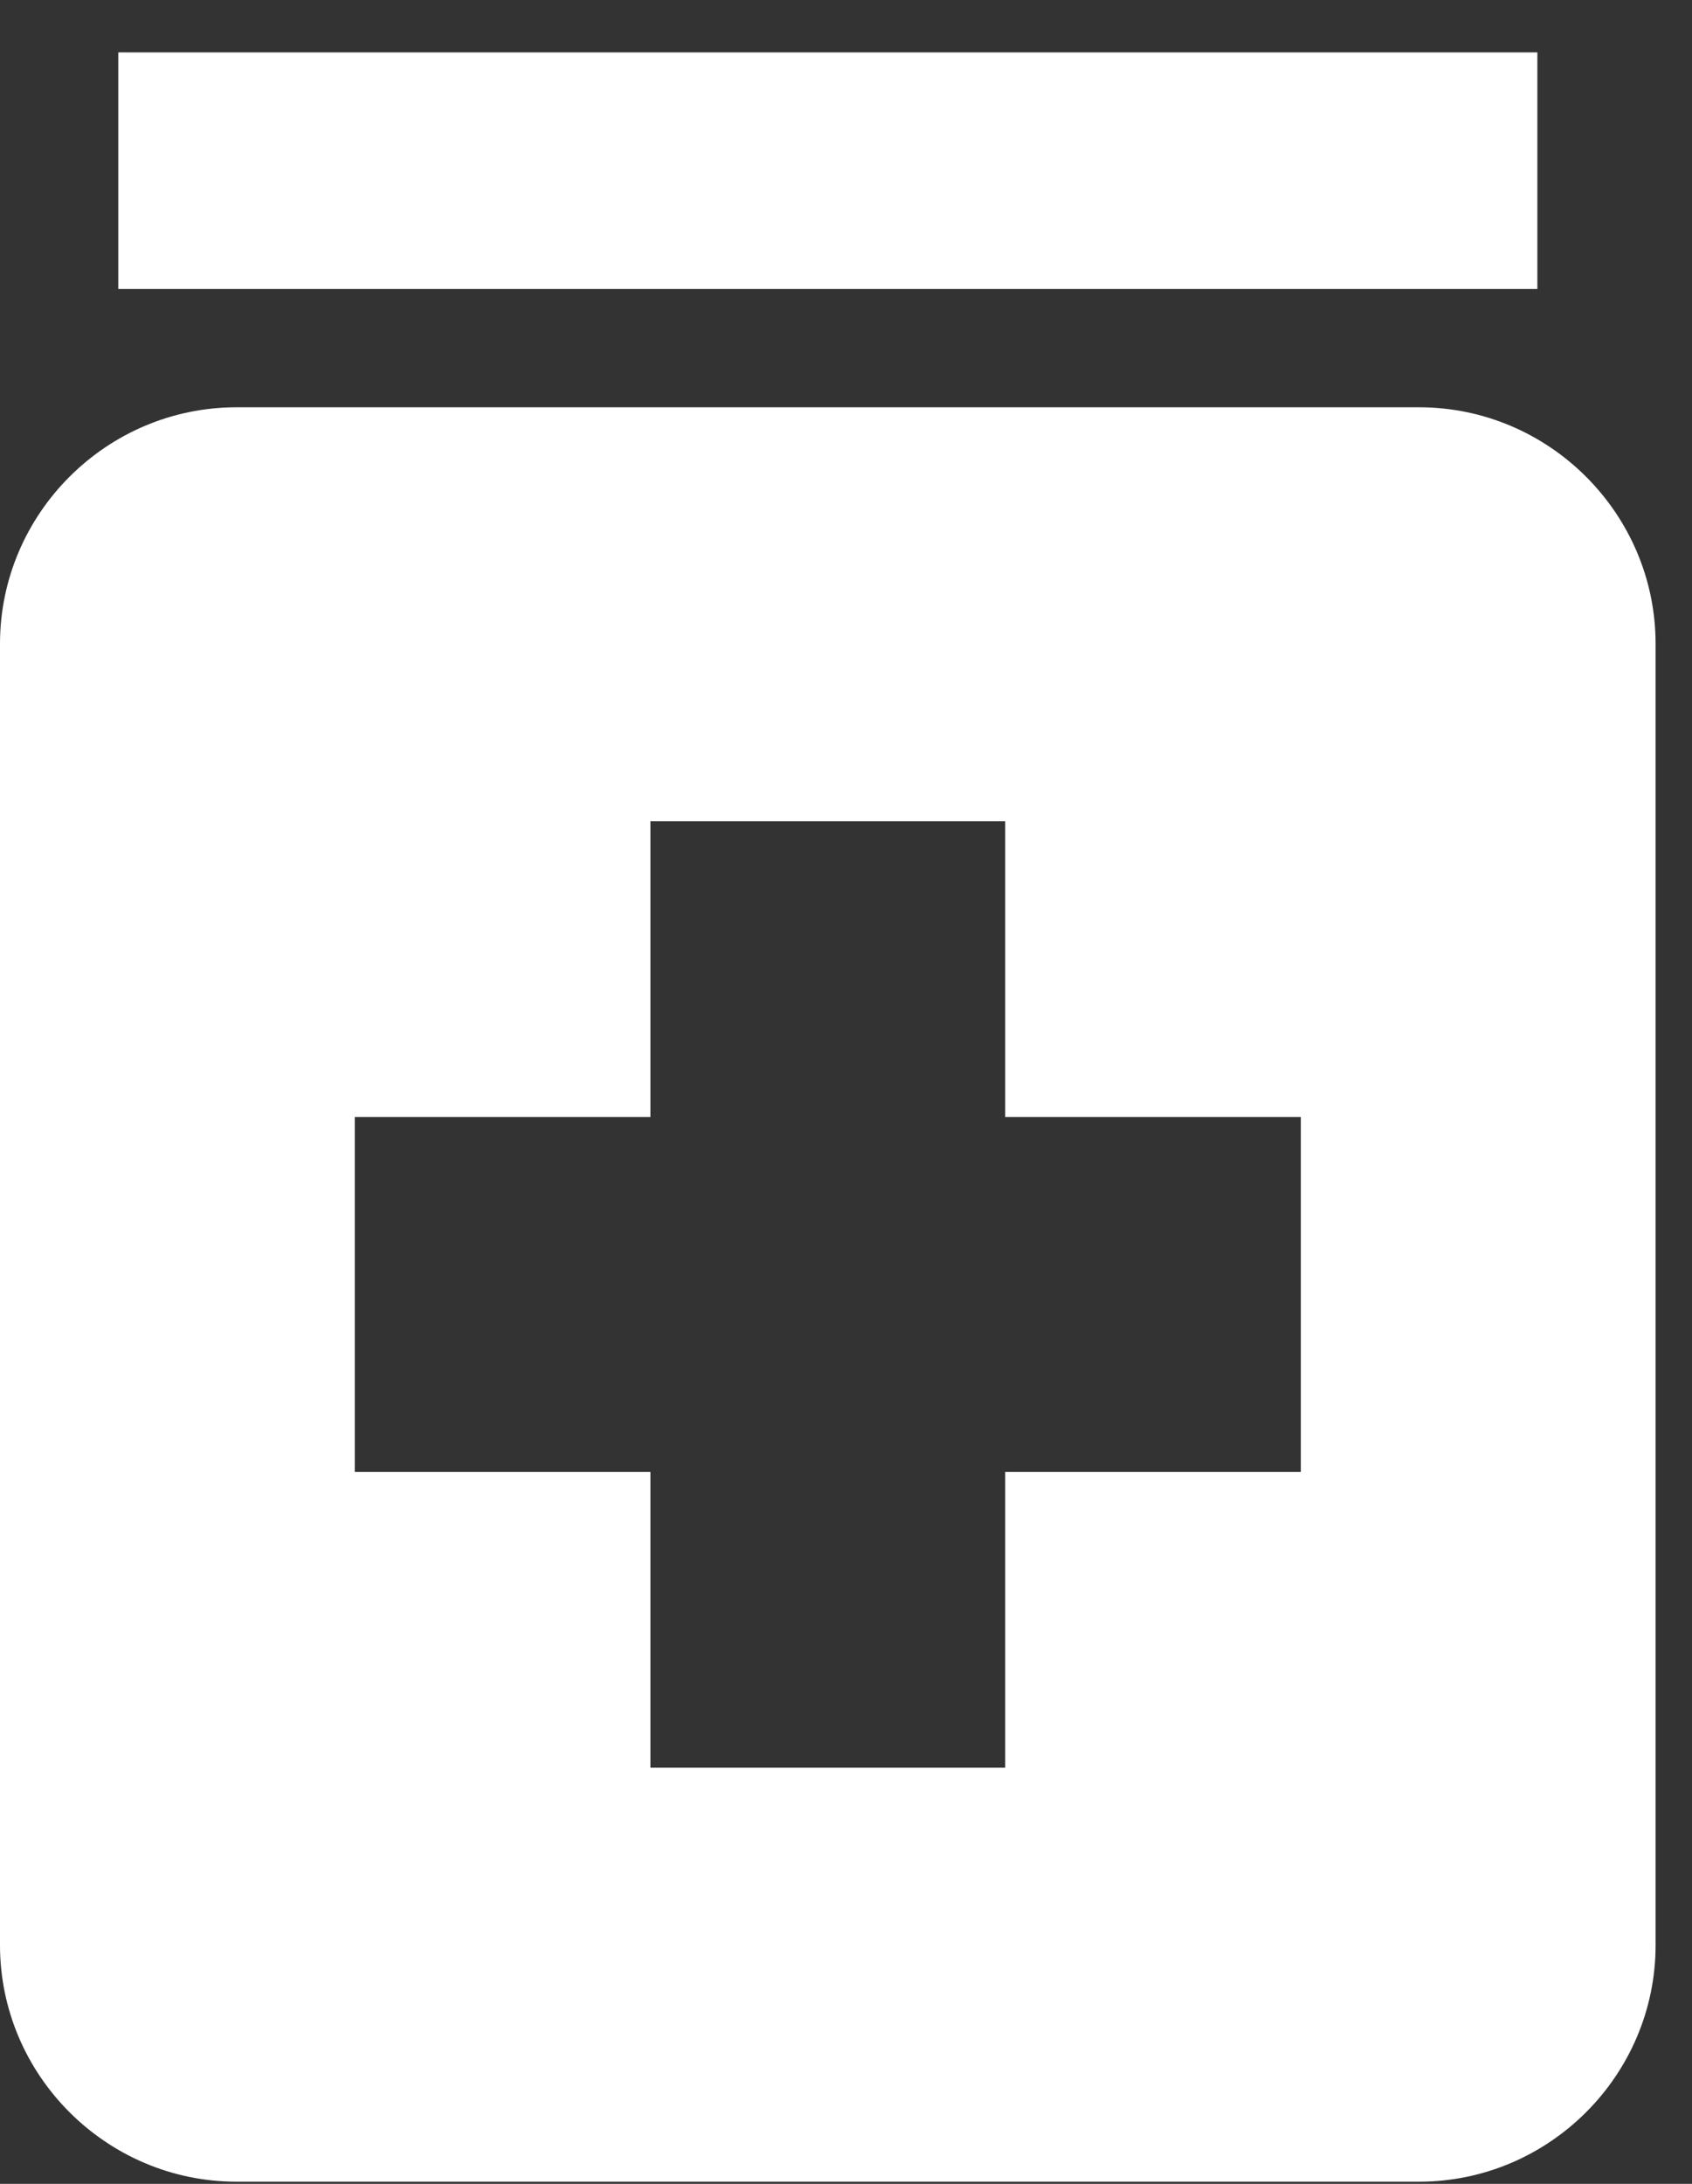 <svg width="31" height="40" viewBox="0 0 31 40" fill="none" xmlns="http://www.w3.org/2000/svg">
<rect x="0" y="0" width="31" height="40" fill="#333333" stroke="none"/>
<path d="M2.167 0.96H28.167V5.293H2.167V0.96ZM26 7.46H4.333C1.95 7.46 0 9.41 0 11.793V35.627C0 38.01 1.95 39.96 4.333 39.96H26C28.383 39.96 30.333 38.01 30.333 35.627V11.793C30.333 9.41 28.383 7.46 26 7.46ZM23.833 26.96H18.417V32.377H11.917V26.96H6.5V20.46H11.917V15.043H18.417V20.46H23.833V26.96Z" fill="white"/>
</svg>
